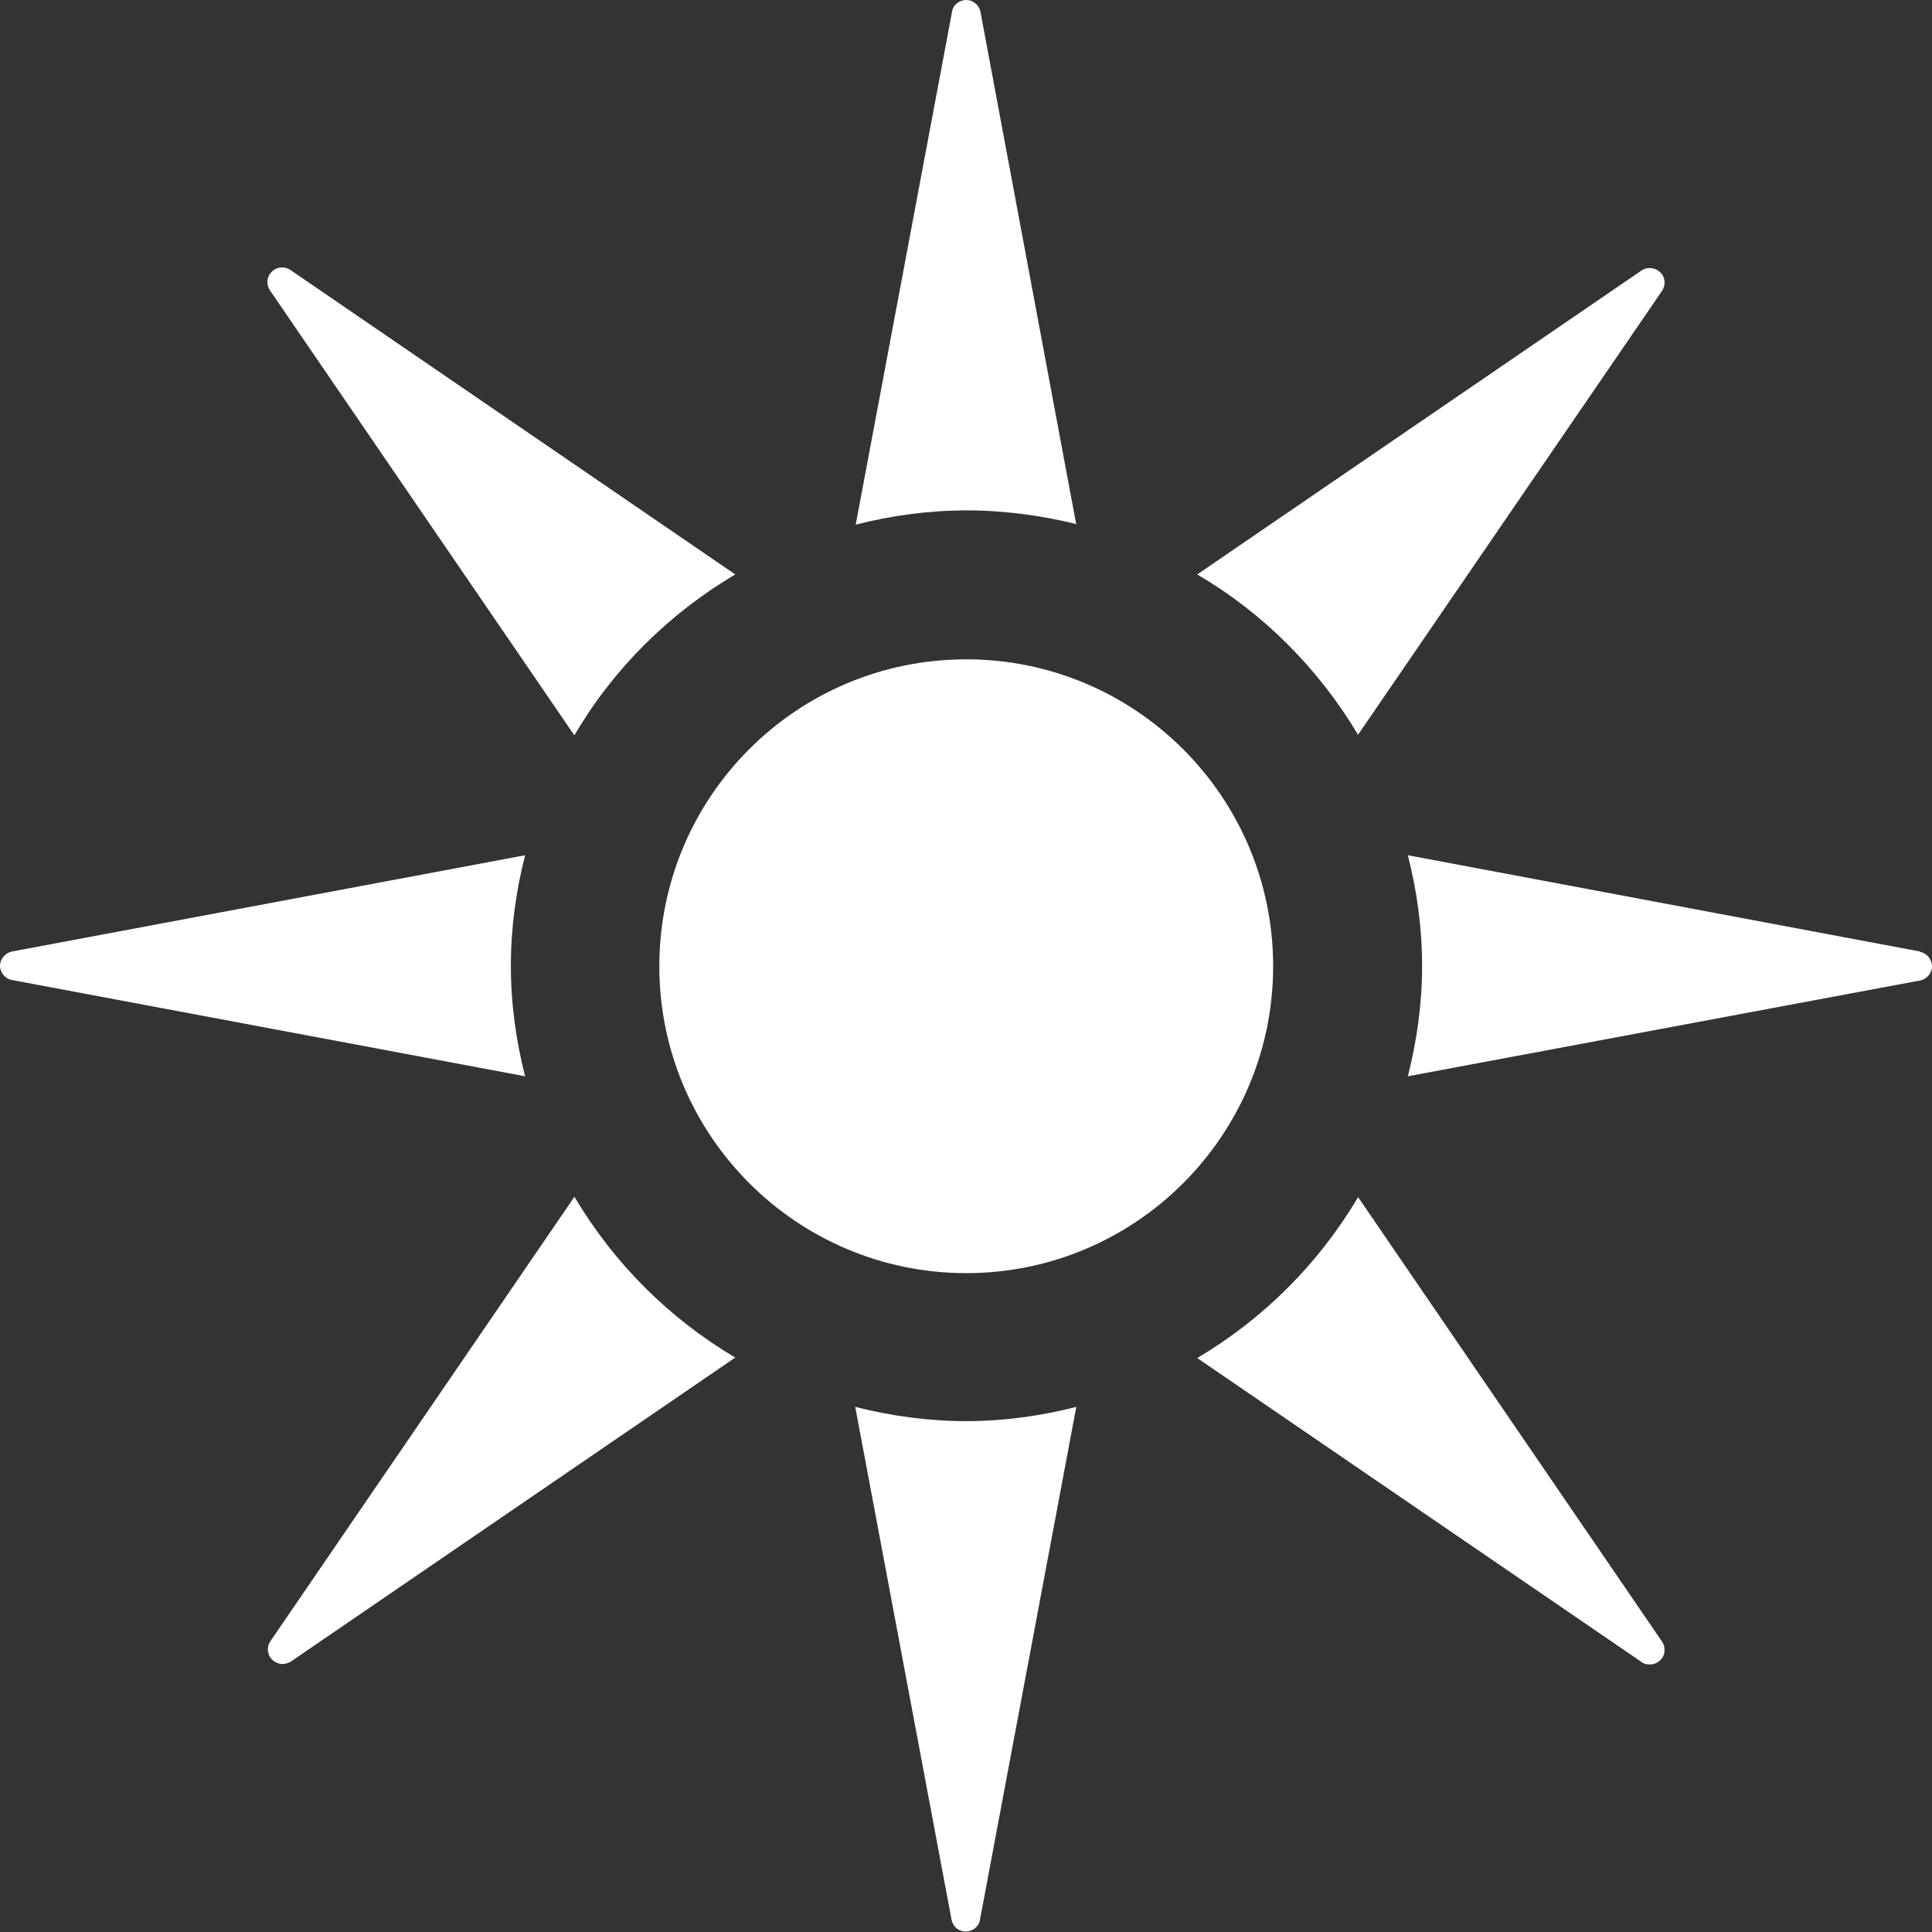 <?xml version="1.0" encoding="UTF-8"?><svg id="Layer_1" xmlns="http://www.w3.org/2000/svg" xmlns:xlink="http://www.w3.org/1999/xlink" viewBox="0 0 40.73 40.73"><rect x="0" y="0" width="40.73" height="40.73" fill="#333333" stroke="none"/><defs><style>.cls-1{fill:none;}.cls-2{fill:#fff;}.cls-3{clip-path:url(#clippath);}</style><clipPath id="clippath"><rect class="cls-1" x="0" y="0" width="40.73" height="40.73"/></clipPath></defs><g class="cls-3"><path class="cls-2" d="M22.69,11.06L20.67.25c-.03-.15-.16-.25-.3-.25s-.28.1-.3.25l-2.03,10.81c.75-.19,1.53-.3,2.34-.3s1.58.11,2.32.29"/><path class="cls-2" d="M12.11,15.5c.82-1.4,1.99-2.56,3.39-3.39L6.12,5.69c-.12-.08-.29-.07-.39.04-.11.1-.12.27-.04.39l6.41,9.37Z"/><path class="cls-2" d="M10.77,20.36c0-.81.11-1.58.3-2.33L.25,20.06c-.14.03-.25.16-.25.3s.11.28.25.3l10.82,2.03c-.19-.75-.3-1.52-.3-2.33"/><path class="cls-2" d="M12.11,25.23l-6.41,9.37c-.08.12-.07.29.04.39.06.06.14.09.22.09.06,0,.12-.02.17-.05l9.37-6.41c-1.4-.83-2.56-1.99-3.39-3.39"/><path class="cls-2" d="M18.03,29.66l2.03,10.81c.03.15.15.25.3.25s.28-.11.3-.25l2.03-10.81c-.75.19-1.52.3-2.32.3s-1.59-.11-2.34-.3"/><path class="cls-2" d="M28.63,25.24c-.83,1.4-1.99,2.56-3.39,3.39l9.37,6.41c.05.04.11.05.17.05.08,0,.16-.03.22-.09.11-.1.12-.27.04-.39l-6.4-9.36Z"/><path class="cls-2" d="M40.48,20.06l-10.8-2.03c.19.75.3,1.52.3,2.33s-.11,1.58-.3,2.33l10.8-2.02c.15-.03.25-.16.25-.3s-.11-.28-.25-.3"/><path class="cls-2" d="M28.63,15.49l6.41-9.36c.08-.12.07-.29-.04-.39-.1-.1-.27-.12-.39-.04l-9.37,6.41c1.4.82,2.56,1.99,3.39,3.38"/><path class="cls-2" d="M20.37,13.9c-3.58,0-6.47,2.9-6.47,6.47s2.9,6.47,6.47,6.47,6.47-2.9,6.47-6.47-2.9-6.47-6.47-6.47"/></g></svg>
